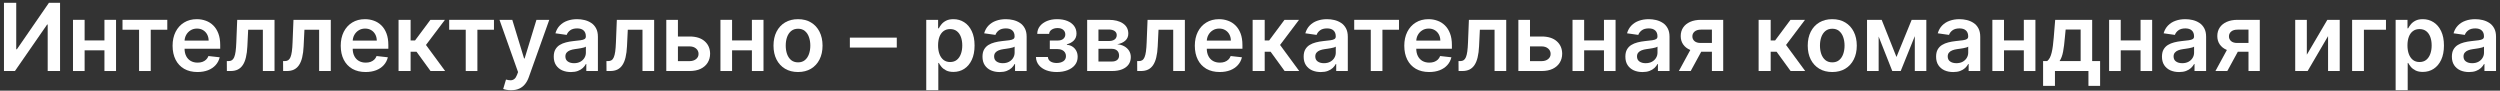 <?xml version="1.0" encoding="UTF-8"?> <svg xmlns="http://www.w3.org/2000/svg" width="524" height="19" viewBox="0 0 524 19" fill="none"><rect x="0" y="0" width="524" height="19" fill="#333333" stroke="none"/><path d="M517.504 15.102C516.824 15.102 516.212 14.981 515.667 14.739C515.127 14.492 514.699 14.129 514.382 13.649C514.07 13.17 513.914 12.578 513.914 11.875C513.914 11.27 514.026 10.77 514.249 10.374C514.473 9.978 514.778 9.661 515.164 9.424C515.551 9.187 515.986 9.007 516.47 8.886C516.959 8.761 517.464 8.67 517.986 8.614C518.614 8.549 519.124 8.491 519.515 8.439C519.906 8.383 520.19 8.3 520.367 8.188C520.549 8.071 520.64 7.892 520.64 7.65V7.608C520.64 7.082 520.484 6.675 520.172 6.386C519.86 6.097 519.41 5.953 518.824 5.953C518.205 5.953 517.713 6.088 517.35 6.358C516.992 6.628 516.75 6.947 516.624 7.315L514.263 6.98C514.45 6.328 514.757 5.783 515.185 5.345C515.614 4.903 516.137 4.573 516.757 4.354C517.376 4.13 518.06 4.018 518.81 4.018C519.327 4.018 519.841 4.079 520.353 4.2C520.865 4.321 521.333 4.521 521.757 4.801C522.181 5.075 522.521 5.45 522.777 5.925C523.037 6.4 523.168 6.994 523.168 7.706V14.885H520.737V13.412H520.654C520.5 13.71 520.283 13.989 520.004 14.25C519.729 14.506 519.382 14.713 518.963 14.871C518.549 15.025 518.062 15.102 517.504 15.102ZM518.16 13.244C518.668 13.244 519.108 13.144 519.48 12.944C519.853 12.739 520.139 12.469 520.339 12.134C520.544 11.799 520.647 11.433 520.647 11.037V9.773C520.567 9.838 520.432 9.899 520.242 9.955C520.055 10.011 519.846 10.06 519.613 10.101C519.38 10.143 519.15 10.181 518.922 10.213C518.693 10.246 518.495 10.274 518.328 10.297C517.951 10.348 517.613 10.432 517.315 10.548C517.017 10.665 516.782 10.828 516.61 11.037C516.438 11.242 516.351 11.508 516.351 11.834C516.351 12.299 516.521 12.651 516.861 12.888C517.201 13.126 517.634 13.244 518.16 13.244Z" fill="white"></path><path d="M502.125 18.908V4.158H504.612V5.932H504.758C504.889 5.671 505.073 5.394 505.31 5.101C505.548 4.803 505.869 4.549 506.274 4.34C506.679 4.126 507.196 4.018 507.824 4.018C508.653 4.018 509.4 4.23 510.066 4.654C510.737 5.073 511.267 5.695 511.659 6.519C512.054 7.338 512.252 8.344 512.252 9.536C512.252 10.714 512.059 11.715 511.672 12.539C511.286 13.363 510.76 13.992 510.094 14.425C509.428 14.857 508.674 15.074 507.831 15.074C507.217 15.074 506.707 14.972 506.302 14.767C505.897 14.562 505.571 14.315 505.324 14.026C505.082 13.733 504.893 13.456 504.758 13.195H504.654V18.908H502.125ZM504.605 9.522C504.605 10.216 504.703 10.823 504.898 11.345C505.098 11.866 505.385 12.274 505.757 12.567C506.134 12.855 506.591 13 507.126 13C507.685 13 508.153 12.851 508.53 12.553C508.907 12.25 509.191 11.838 509.382 11.317C509.577 10.79 509.675 10.192 509.675 9.522C509.675 8.856 509.58 8.265 509.389 7.748C509.198 7.231 508.914 6.826 508.537 6.533C508.16 6.239 507.689 6.093 507.126 6.093C506.586 6.093 506.127 6.235 505.75 6.519C505.373 6.803 505.087 7.201 504.891 7.713C504.7 8.225 504.605 8.828 504.605 9.522Z" fill="white"></path><path d="M500.098 4.158V6.232H495.475V14.885H493.002V4.158H500.098Z" fill="white"></path><path d="M483.513 11.463L487.808 4.158H490.406V14.885H487.962V7.573L483.681 14.885H481.076V4.158H483.513V11.463Z" fill="white"></path><path d="M471.284 14.885V6.211H468.994C468.412 6.211 467.965 6.346 467.653 6.616C467.341 6.887 467.187 7.222 467.192 7.622C467.187 8.023 467.334 8.353 467.632 8.614C467.93 8.875 468.356 9.005 468.91 9.005H472.081V10.849H468.91C468.053 10.849 467.313 10.714 466.689 10.444C466.065 10.174 465.586 9.792 465.25 9.298C464.915 8.805 464.748 8.227 464.748 7.566C464.748 6.877 464.917 6.279 465.257 5.771C465.602 5.259 466.091 4.864 466.724 4.584C467.362 4.3 468.118 4.158 468.994 4.158H473.652V14.885H471.284ZM464.356 14.885L467.353 9.382H469.846L466.843 14.885H464.356Z" fill="white"></path><path d="M456.737 15.102C456.057 15.102 455.445 14.981 454.9 14.739C454.36 14.492 453.932 14.129 453.615 13.649C453.303 13.17 453.147 12.578 453.147 11.875C453.147 11.27 453.259 10.77 453.482 10.374C453.706 9.978 454.011 9.661 454.397 9.424C454.784 9.187 455.219 9.007 455.703 8.886C456.192 8.761 456.697 8.67 457.219 8.614C457.847 8.549 458.357 8.491 458.748 8.439C459.139 8.383 459.423 8.3 459.6 8.188C459.782 8.071 459.872 7.892 459.872 7.65V7.608C459.872 7.082 459.716 6.675 459.405 6.386C459.093 6.097 458.643 5.953 458.057 5.953C457.437 5.953 456.946 6.088 456.583 6.358C456.225 6.628 455.982 6.947 455.857 7.315L453.496 6.98C453.682 6.328 453.99 5.783 454.418 5.345C454.846 4.903 455.37 4.573 455.989 4.354C456.609 4.13 457.293 4.018 458.043 4.018C458.56 4.018 459.074 4.079 459.586 4.2C460.098 4.321 460.566 4.521 460.99 4.801C461.414 5.075 461.753 5.45 462.01 5.925C462.27 6.4 462.401 6.994 462.401 7.706V14.885H459.97V13.412H459.886C459.733 13.71 459.516 13.989 459.237 14.25C458.962 14.506 458.615 14.713 458.196 14.871C457.782 15.025 457.295 15.102 456.737 15.102ZM457.393 13.244C457.901 13.244 458.341 13.144 458.713 12.944C459.086 12.739 459.372 12.469 459.572 12.134C459.777 11.799 459.879 11.433 459.879 11.037V9.773C459.8 9.838 459.665 9.899 459.474 9.955C459.288 10.011 459.079 10.06 458.846 10.101C458.613 10.143 458.383 10.181 458.154 10.213C457.926 10.246 457.728 10.274 457.561 10.297C457.184 10.348 456.846 10.432 456.548 10.548C456.25 10.665 456.015 10.828 455.843 11.037C455.67 11.242 455.584 11.508 455.584 11.834C455.584 12.299 455.754 12.651 456.094 12.888C456.434 13.126 456.867 13.244 457.393 13.244Z" fill="white"></path><path d="M449.437 8.474V10.548H443.724V8.474H449.437ZM444.506 4.158V14.885H442.069V4.158H444.506ZM451.092 4.158V14.885H448.662V4.158H451.092Z" fill="white"></path><path d="M428.232 18V12.804H429.084C429.312 12.627 429.503 12.387 429.657 12.085C429.81 11.778 429.936 11.417 430.034 11.002C430.136 10.583 430.22 10.115 430.285 9.599C430.35 9.077 430.409 8.516 430.46 7.915L430.767 4.158H438.519V12.804H440.181V18H437.737V14.885H430.718V18H428.232ZM431.682 12.804H436.103V6.197H432.96L432.792 7.915C432.699 9.052 432.576 10.025 432.422 10.835C432.269 11.645 432.022 12.301 431.682 12.804Z" fill="white"></path><path d="M424.969 8.474V10.548H419.256V8.474H424.969ZM420.038 4.158V14.885H417.601V4.158H420.038ZM426.624 4.158V14.885H424.194V4.158H426.624Z" fill="white"></path><path d="M409.395 15.102C408.715 15.102 408.103 14.981 407.558 14.739C407.018 14.492 406.59 14.129 406.273 13.649C405.961 13.17 405.805 12.578 405.805 11.875C405.805 11.27 405.917 10.77 406.14 10.374C406.364 9.978 406.669 9.661 407.055 9.424C407.442 9.187 407.877 9.007 408.361 8.886C408.85 8.761 409.355 8.67 409.877 8.614C410.505 8.549 411.015 8.491 411.406 8.439C411.797 8.383 412.081 8.3 412.258 8.188C412.44 8.071 412.531 7.892 412.531 7.65V7.608C412.531 7.082 412.375 6.675 412.063 6.386C411.751 6.097 411.301 5.953 410.715 5.953C410.096 5.953 409.604 6.088 409.241 6.358C408.883 6.628 408.641 6.947 408.515 7.315L406.154 6.98C406.341 6.328 406.648 5.783 407.076 5.345C407.505 4.903 408.028 4.573 408.648 4.354C409.267 4.13 409.951 4.018 410.701 4.018C411.218 4.018 411.732 4.079 412.244 4.2C412.756 4.321 413.224 4.521 413.648 4.801C414.072 5.075 414.412 5.45 414.668 5.925C414.928 6.4 415.059 6.994 415.059 7.706V14.885H412.628V13.412H412.545C412.391 13.71 412.174 13.989 411.895 14.25C411.62 14.506 411.274 14.713 410.855 14.871C410.44 15.025 409.954 15.102 409.395 15.102ZM410.051 13.244C410.559 13.244 410.999 13.144 411.371 12.944C411.744 12.739 412.03 12.469 412.23 12.134C412.435 11.799 412.538 11.433 412.538 11.037V9.773C412.459 9.838 412.323 9.899 412.133 9.955C411.946 10.011 411.737 10.06 411.504 10.101C411.271 10.143 411.041 10.181 410.813 10.213C410.584 10.246 410.387 10.274 410.219 10.297C409.842 10.348 409.504 10.432 409.206 10.548C408.908 10.665 408.673 10.828 408.501 11.037C408.329 11.242 408.243 11.508 408.243 11.834C408.243 12.299 408.412 12.651 408.752 12.888C409.092 13.126 409.525 13.244 410.051 13.244Z" fill="white"></path><path d="M397.501 11.945L400.686 4.158H402.725L398.388 14.885H396.621L392.382 4.158H394.401L397.501 11.945ZM393.765 4.158V14.885H391.328V4.158H393.765ZM401.343 14.885V4.158H403.759V14.885H401.343Z" fill="white"></path><path d="M384.042 15.095C382.994 15.095 382.086 14.864 381.318 14.404C380.55 13.943 379.954 13.298 379.53 12.469C379.111 11.64 378.901 10.672 378.901 9.564C378.901 8.456 379.111 7.485 379.53 6.651C379.954 5.818 380.55 5.171 381.318 4.71C382.086 4.249 382.994 4.018 384.042 4.018C385.089 4.018 385.997 4.249 386.765 4.71C387.533 5.171 388.127 5.818 388.546 6.651C388.97 7.485 389.182 8.456 389.182 9.564C389.182 10.672 388.97 11.64 388.546 12.469C388.127 13.298 387.533 13.943 386.765 14.404C385.997 14.864 385.089 15.095 384.042 15.095ZM384.055 13.07C384.624 13.07 385.098 12.914 385.48 12.602C385.862 12.285 386.146 11.861 386.332 11.331C386.523 10.8 386.619 10.209 386.619 9.557C386.619 8.9 386.523 8.307 386.332 7.776C386.146 7.24 385.862 6.814 385.48 6.498C385.098 6.181 384.624 6.023 384.055 6.023C383.473 6.023 382.989 6.181 382.603 6.498C382.221 6.814 381.935 7.24 381.744 7.776C381.558 8.307 381.464 8.9 381.464 9.557C381.464 10.209 381.558 10.8 381.744 11.331C381.935 11.861 382.221 12.285 382.603 12.602C382.989 12.914 383.473 13.07 384.055 13.07Z" fill="white"></path><path d="M368.607 14.885V4.158H371.135V8.488H372.057L375.284 4.158H378.329L374.355 9.424L378.37 14.885H375.311L372.371 10.842H371.135V14.885H368.607Z" fill="white"></path><path d="M358.816 14.885V6.211H356.525C355.943 6.211 355.496 6.346 355.184 6.616C354.872 6.887 354.718 7.222 354.723 7.622C354.718 8.023 354.865 8.353 355.163 8.614C355.461 8.875 355.887 9.005 356.441 9.005H359.612V10.849H356.441C355.585 10.849 354.844 10.714 354.22 10.444C353.596 10.174 353.117 9.792 352.782 9.298C352.446 8.805 352.279 8.227 352.279 7.566C352.279 6.877 352.449 6.279 352.789 5.771C353.133 5.259 353.622 4.864 354.255 4.584C354.893 4.3 355.65 4.158 356.525 4.158H361.183V14.885H358.816ZM351.888 14.885L354.884 9.382H357.377L354.374 14.885H351.888Z" fill="white"></path><path d="M344.268 15.102C343.588 15.102 342.976 14.981 342.431 14.739C341.891 14.492 341.463 14.129 341.146 13.649C340.834 13.17 340.678 12.578 340.678 11.875C340.678 11.27 340.79 10.77 341.013 10.374C341.237 9.978 341.542 9.661 341.928 9.424C342.315 9.187 342.75 9.007 343.234 8.886C343.723 8.761 344.228 8.67 344.75 8.614C345.378 8.549 345.888 8.491 346.279 8.439C346.67 8.383 346.954 8.3 347.131 8.188C347.313 8.071 347.404 7.892 347.404 7.65V7.608C347.404 7.082 347.248 6.675 346.936 6.386C346.624 6.097 346.175 5.953 345.588 5.953C344.969 5.953 344.477 6.088 344.114 6.358C343.756 6.628 343.514 6.947 343.388 7.315L341.027 6.98C341.214 6.328 341.521 5.783 341.949 5.345C342.378 4.903 342.901 4.573 343.521 4.354C344.14 4.13 344.824 4.018 345.574 4.018C346.091 4.018 346.605 4.079 347.117 4.2C347.63 4.321 348.097 4.521 348.521 4.801C348.945 5.075 349.285 5.45 349.541 5.925C349.802 6.4 349.932 6.994 349.932 7.706V14.885H347.501V13.412H347.418C347.264 13.71 347.048 13.989 346.768 14.25C346.493 14.506 346.147 14.713 345.728 14.871C345.313 15.025 344.827 15.102 344.268 15.102ZM344.924 13.244C345.432 13.244 345.872 13.144 346.244 12.944C346.617 12.739 346.903 12.469 347.103 12.134C347.308 11.799 347.411 11.433 347.411 11.037V9.773C347.332 9.838 347.197 9.899 347.006 9.955C346.819 10.011 346.61 10.06 346.377 10.101C346.144 10.143 345.914 10.181 345.686 10.213C345.458 10.246 345.26 10.274 345.092 10.297C344.715 10.348 344.377 10.432 344.079 10.548C343.781 10.665 343.546 10.828 343.374 11.037C343.202 11.242 343.116 11.508 343.116 11.834C343.116 12.299 343.286 12.651 343.625 12.888C343.965 13.126 344.398 13.244 344.924 13.244Z" fill="white"></path><path d="M336.968 8.474V10.548H331.255V8.474H336.968ZM332.037 4.158V14.885H329.6V4.158H332.037ZM338.623 4.158V14.885H336.193V4.158H338.623Z" fill="white"></path><path d="M319.961 7.65H323.124C324.493 7.65 325.552 7.983 326.302 8.649C327.052 9.315 327.429 10.188 327.433 11.268C327.429 11.971 327.256 12.595 326.917 13.139C326.581 13.684 326.092 14.113 325.45 14.425C324.812 14.732 324.037 14.885 323.124 14.885H318.25V4.158H320.687V12.811H323.124C323.674 12.811 324.125 12.671 324.479 12.392C324.833 12.108 325.01 11.745 325.01 11.303C325.01 10.837 324.833 10.458 324.479 10.164C324.125 9.871 323.674 9.724 323.124 9.724H319.961V7.65Z" fill="white"></path><path d="M305.717 14.885L305.703 12.804H306.073C306.353 12.804 306.588 12.741 306.779 12.616C306.97 12.49 307.128 12.28 307.254 11.987C307.379 11.689 307.477 11.289 307.547 10.786C307.617 10.283 307.666 9.657 307.694 8.907L307.882 4.158H315.704V14.885H313.26V6.232H310.18L310.012 9.689C309.97 10.583 309.87 11.358 309.712 12.015C309.558 12.667 309.339 13.205 309.055 13.628C308.776 14.052 308.425 14.369 308.001 14.578C307.577 14.783 307.077 14.885 306.499 14.885H305.717Z" fill="white"></path><path d="M299.548 15.095C298.473 15.095 297.544 14.871 296.762 14.425C295.984 13.973 295.386 13.335 294.967 12.511C294.548 11.682 294.338 10.707 294.338 9.585C294.338 8.481 294.548 7.513 294.967 6.679C295.391 5.841 295.982 5.189 296.741 4.724C297.5 4.254 298.391 4.018 299.416 4.018C300.077 4.018 300.701 4.126 301.287 4.34C301.879 4.549 302.4 4.875 302.852 5.317C303.308 5.76 303.667 6.323 303.927 7.008C304.188 7.687 304.318 8.498 304.318 9.438V10.213H295.526V8.509H301.895C301.89 8.025 301.786 7.594 301.581 7.217C301.376 6.835 301.089 6.535 300.722 6.316C300.358 6.097 299.935 5.988 299.451 5.988C298.934 5.988 298.48 6.114 298.089 6.365C297.698 6.612 297.393 6.938 297.174 7.343C296.96 7.743 296.85 8.183 296.846 8.663V10.15C296.846 10.774 296.96 11.31 297.188 11.757C297.416 12.199 297.735 12.539 298.145 12.776C298.554 13.009 299.034 13.126 299.583 13.126C299.951 13.126 300.284 13.074 300.582 12.972C300.88 12.865 301.138 12.709 301.357 12.504C301.576 12.299 301.741 12.045 301.853 11.743L304.214 12.008C304.065 12.632 303.781 13.177 303.362 13.642C302.947 14.103 302.416 14.462 301.769 14.718C301.122 14.969 300.382 15.095 299.548 15.095Z" fill="white"></path><path d="M283.842 6.232V4.158H293.228V6.232H289.757V14.885H287.313V6.232H283.842Z" fill="white"></path><path d="M276.837 15.102C276.157 15.102 275.545 14.981 275 14.739C274.46 14.492 274.032 14.129 273.715 13.649C273.403 13.17 273.247 12.578 273.247 11.875C273.247 11.27 273.359 10.77 273.582 10.374C273.806 9.978 274.111 9.661 274.497 9.424C274.884 9.187 275.319 9.007 275.803 8.886C276.292 8.761 276.797 8.67 277.319 8.614C277.947 8.549 278.457 8.491 278.848 8.439C279.239 8.383 279.523 8.3 279.7 8.188C279.882 8.071 279.973 7.892 279.973 7.65V7.608C279.973 7.082 279.817 6.675 279.505 6.386C279.193 6.097 278.743 5.953 278.157 5.953C277.537 5.953 277.046 6.088 276.683 6.358C276.325 6.628 276.083 6.947 275.957 7.315L273.596 6.98C273.782 6.328 274.09 5.783 274.518 5.345C274.946 4.903 275.47 4.573 276.09 4.354C276.709 4.13 277.393 4.018 278.143 4.018C278.66 4.018 279.174 4.079 279.686 4.2C280.198 4.321 280.666 4.521 281.09 4.801C281.514 5.075 281.854 5.45 282.11 5.925C282.37 6.4 282.501 6.994 282.501 7.706V14.885H280.07V13.412H279.987C279.833 13.71 279.616 13.989 279.337 14.25C279.062 14.506 278.715 14.713 278.296 14.871C277.882 15.025 277.396 15.102 276.837 15.102ZM277.493 13.244C278.001 13.244 278.441 13.144 278.813 12.944C279.186 12.739 279.472 12.469 279.672 12.134C279.877 11.799 279.98 11.433 279.98 11.037V9.773C279.9 9.838 279.765 9.899 279.574 9.955C279.388 10.011 279.179 10.06 278.946 10.101C278.713 10.143 278.483 10.181 278.255 10.213C278.026 10.246 277.829 10.274 277.661 10.297C277.284 10.348 276.946 10.432 276.648 10.548C276.35 10.665 276.115 10.828 275.943 11.037C275.771 11.242 275.684 11.508 275.684 11.834C275.684 12.299 275.854 12.651 276.194 12.888C276.534 13.126 276.967 13.244 277.493 13.244Z" fill="white"></path><path d="M262.553 14.885V4.158H265.081V8.488H266.003L269.23 4.158H272.275L268.301 9.424L272.317 14.885H269.258L266.318 10.842H265.081V14.885H262.553Z" fill="white"></path><path d="M255.644 15.095C254.569 15.095 253.64 14.871 252.857 14.425C252.08 13.973 251.482 13.335 251.063 12.511C250.644 11.682 250.434 10.707 250.434 9.585C250.434 8.481 250.644 7.513 251.063 6.679C251.486 5.841 252.078 5.189 252.837 4.724C253.595 4.254 254.487 4.018 255.511 4.018C256.173 4.018 256.796 4.126 257.383 4.34C257.974 4.549 258.496 4.875 258.947 5.317C259.404 5.76 259.762 6.323 260.023 7.008C260.284 7.687 260.414 8.498 260.414 9.438V10.213H251.621V8.509H257.991C257.986 8.025 257.881 7.594 257.676 7.217C257.472 6.835 257.185 6.535 256.817 6.316C256.454 6.097 256.031 5.988 255.546 5.988C255.029 5.988 254.576 6.114 254.184 6.365C253.793 6.612 253.488 6.938 253.27 7.343C253.055 7.743 252.946 8.183 252.941 8.663V10.15C252.941 10.774 253.055 11.31 253.284 11.757C253.512 12.199 253.831 12.539 254.24 12.776C254.65 13.009 255.13 13.126 255.679 13.126C256.047 13.126 256.38 13.074 256.678 12.972C256.976 12.865 257.234 12.709 257.453 12.504C257.672 12.299 257.837 12.045 257.949 11.743L260.309 12.008C260.16 12.632 259.876 13.177 259.457 13.642C259.043 14.103 258.512 14.462 257.865 14.718C257.218 14.969 256.477 15.095 255.644 15.095Z" fill="white"></path><path d="M238.363 14.885L238.349 12.804H238.719C238.998 12.804 239.233 12.741 239.424 12.616C239.615 12.49 239.773 12.28 239.899 11.987C240.025 11.689 240.123 11.289 240.192 10.786C240.262 10.283 240.311 9.657 240.339 8.907L240.528 4.158H248.35V14.885H245.905V6.232H242.825L242.658 9.689C242.616 10.583 242.516 11.358 242.357 12.015C242.204 12.667 241.985 13.205 241.701 13.628C241.422 14.052 241.07 14.369 240.646 14.578C240.223 14.783 239.722 14.885 239.145 14.885H238.363Z" fill="white"></path><path d="M227.868 14.885V4.158H232.372C233.643 4.158 234.647 4.412 235.382 4.919C236.123 5.427 236.493 6.135 236.493 7.042C236.493 7.643 236.283 8.134 235.864 8.516C235.45 8.893 234.884 9.147 234.167 9.277C234.731 9.324 235.224 9.466 235.648 9.703C236.076 9.941 236.411 10.253 236.653 10.639C236.896 11.026 237.017 11.47 237.017 11.973C237.017 12.564 236.861 13.079 236.549 13.517C236.241 13.95 235.792 14.287 235.201 14.529C234.614 14.767 233.902 14.885 233.064 14.885H227.868ZM230.235 12.895H233.064C233.529 12.895 233.895 12.786 234.16 12.567C234.426 12.343 234.558 12.041 234.558 11.659C234.558 11.216 234.426 10.87 234.16 10.618C233.895 10.362 233.529 10.234 233.064 10.234H230.235V12.895ZM230.235 8.6H232.421C232.766 8.6 233.061 8.551 233.308 8.453C233.555 8.351 233.743 8.209 233.874 8.027C234.004 7.841 234.069 7.62 234.069 7.364C234.069 6.996 233.918 6.707 233.615 6.498C233.317 6.288 232.903 6.183 232.372 6.183H230.235V8.6Z" fill="white"></path><path d="M217.133 11.945H219.641C219.664 12.346 219.843 12.655 220.178 12.874C220.514 13.093 220.949 13.202 221.484 13.202C222.029 13.202 222.488 13.084 222.86 12.846C223.237 12.604 223.426 12.239 223.426 11.75C223.426 11.461 223.354 11.207 223.209 10.988C223.065 10.765 222.862 10.593 222.602 10.472C222.341 10.351 222.034 10.29 221.68 10.29H220.039V8.495H221.68C222.206 8.495 222.604 8.374 222.874 8.132C223.149 7.89 223.286 7.585 223.286 7.217C223.286 6.821 223.142 6.5 222.853 6.253C222.569 6.007 222.176 5.883 221.673 5.883C221.17 5.883 220.751 5.997 220.416 6.225C220.085 6.454 219.913 6.747 219.899 7.105H217.406C217.415 6.481 217.601 5.939 217.964 5.478C218.332 5.017 218.826 4.659 219.445 4.403C220.069 4.147 220.772 4.018 221.554 4.018C222.392 4.018 223.116 4.144 223.726 4.396C224.336 4.647 224.806 4.999 225.137 5.45C225.467 5.897 225.633 6.423 225.633 7.029C225.633 7.611 225.451 8.092 225.088 8.474C224.725 8.851 224.236 9.121 223.621 9.284V9.396C224.045 9.419 224.427 9.54 224.767 9.759C225.107 9.973 225.377 10.264 225.577 10.632C225.777 11 225.877 11.426 225.877 11.91C225.877 12.567 225.689 13.135 225.311 13.614C224.934 14.089 224.415 14.455 223.754 14.711C223.098 14.967 222.346 15.095 221.498 15.095C220.674 15.095 219.936 14.972 219.284 14.725C218.637 14.473 218.123 14.113 217.741 13.642C217.359 13.172 217.157 12.606 217.133 11.945Z" fill="white"></path><path d="M209.521 15.102C208.841 15.102 208.229 14.981 207.684 14.739C207.144 14.492 206.716 14.129 206.399 13.649C206.087 13.17 205.931 12.578 205.931 11.875C205.931 11.27 206.043 10.77 206.266 10.374C206.49 9.978 206.795 9.661 207.181 9.424C207.568 9.187 208.003 9.007 208.487 8.886C208.976 8.761 209.481 8.67 210.003 8.614C210.631 8.549 211.141 8.491 211.532 8.439C211.923 8.383 212.207 8.3 212.384 8.188C212.566 8.071 212.657 7.892 212.657 7.65V7.608C212.657 7.082 212.501 6.675 212.189 6.386C211.877 6.097 211.427 5.953 210.841 5.953C210.222 5.953 209.73 6.088 209.367 6.358C209.009 6.628 208.767 6.947 208.641 7.315L206.28 6.98C206.467 6.328 206.774 5.783 207.202 5.345C207.631 4.903 208.154 4.573 208.774 4.354C209.393 4.13 210.077 4.018 210.827 4.018C211.344 4.018 211.858 4.079 212.37 4.2C212.882 4.321 213.35 4.521 213.774 4.801C214.198 5.075 214.538 5.45 214.794 5.925C215.054 6.4 215.185 6.994 215.185 7.706V14.885H212.754V13.412H212.671C212.517 13.71 212.3 13.989 212.021 14.25C211.746 14.506 211.4 14.713 210.981 14.871C210.566 15.025 210.08 15.102 209.521 15.102ZM210.177 13.244C210.685 13.244 211.125 13.144 211.497 12.944C211.87 12.739 212.156 12.469 212.356 12.134C212.561 11.799 212.664 11.433 212.664 11.037V9.773C212.584 9.838 212.449 9.899 212.259 9.955C212.072 10.011 211.863 10.06 211.63 10.101C211.397 10.143 211.167 10.181 210.939 10.213C210.71 10.246 210.513 10.274 210.345 10.297C209.968 10.348 209.63 10.432 209.332 10.548C209.034 10.665 208.799 10.828 208.627 11.037C208.455 11.242 208.369 11.508 208.369 11.834C208.369 12.299 208.538 12.651 208.878 12.888C209.218 13.126 209.651 13.244 210.177 13.244Z" fill="white"></path><path d="M194.142 18.908V4.158H196.628V5.932H196.775C196.905 5.671 197.089 5.394 197.327 5.101C197.564 4.803 197.885 4.549 198.291 4.34C198.696 4.126 199.212 4.018 199.841 4.018C200.67 4.018 201.417 4.23 202.083 4.654C202.753 5.073 203.284 5.695 203.675 6.519C204.071 7.338 204.269 8.344 204.269 9.536C204.269 10.714 204.076 11.715 203.689 12.539C203.303 13.363 202.777 13.992 202.111 14.425C201.445 14.857 200.691 15.074 199.848 15.074C199.233 15.074 198.724 14.972 198.318 14.767C197.913 14.562 197.587 14.315 197.341 14.026C197.099 13.733 196.91 13.456 196.775 13.195H196.67V18.908H194.142ZM196.621 9.522C196.621 10.216 196.719 10.823 196.915 11.345C197.115 11.866 197.401 12.274 197.774 12.567C198.151 12.855 198.607 13 199.143 13C199.701 13 200.169 12.851 200.546 12.553C200.923 12.25 201.207 11.838 201.398 11.317C201.594 10.79 201.692 10.192 201.692 9.522C201.692 8.856 201.596 8.265 201.405 7.748C201.214 7.231 200.93 6.826 200.553 6.533C200.176 6.239 199.706 6.093 199.143 6.093C198.602 6.093 198.144 6.235 197.767 6.519C197.39 6.803 197.103 7.201 196.908 7.713C196.717 8.225 196.621 8.828 196.621 9.522Z" fill="white"></path><path d="M187.965 7.888V9.969H178.131V7.888H187.965Z" fill="white"></path><path d="M167.266 15.095C166.219 15.095 165.311 14.864 164.542 14.404C163.774 13.943 163.178 13.298 162.755 12.469C162.335 11.64 162.126 10.672 162.126 9.564C162.126 8.456 162.335 7.485 162.755 6.651C163.178 5.818 163.774 5.171 164.542 4.71C165.311 4.249 166.219 4.018 167.266 4.018C168.314 4.018 169.222 4.249 169.99 4.71C170.758 5.171 171.352 5.818 171.771 6.651C172.194 7.485 172.406 8.456 172.406 9.564C172.406 10.672 172.194 11.64 171.771 12.469C171.352 13.298 170.758 13.943 169.99 14.404C169.222 14.864 168.314 15.095 167.266 15.095ZM167.28 13.07C167.848 13.07 168.323 12.914 168.705 12.602C169.087 12.285 169.371 11.861 169.557 11.331C169.748 10.8 169.843 10.209 169.843 9.557C169.843 8.9 169.748 8.307 169.557 7.776C169.371 7.24 169.087 6.814 168.705 6.498C168.323 6.181 167.848 6.023 167.28 6.023C166.698 6.023 166.214 6.181 165.827 6.498C165.446 6.814 165.159 7.24 164.968 7.776C164.782 8.307 164.689 8.9 164.689 9.557C164.689 10.209 164.782 10.8 164.968 11.331C165.159 11.861 165.446 12.285 165.827 12.602C166.214 12.914 166.698 13.07 167.28 13.07Z" fill="white"></path><path d="M158.374 8.474V10.548H152.661V8.474H158.374ZM153.443 4.158V14.885H151.006V4.158H153.443ZM160.029 4.158V14.885H157.599V4.158H160.029Z" fill="white"></path><path d="M141.366 7.65H144.53C145.899 7.65 146.958 7.983 147.708 8.649C148.457 9.315 148.834 10.188 148.839 11.268C148.834 11.971 148.662 12.595 148.322 13.139C147.987 13.684 147.498 14.113 146.856 14.425C146.218 14.732 145.443 14.885 144.53 14.885H139.655V4.158H142.093V12.811H144.53C145.079 12.811 145.531 12.671 145.885 12.392C146.239 12.108 146.416 11.745 146.416 11.303C146.416 10.837 146.239 10.458 145.885 10.164C145.531 9.871 145.079 9.724 144.53 9.724H141.366V7.65Z" fill="white"></path><path d="M127.123 14.885L127.109 12.804H127.479C127.758 12.804 127.994 12.741 128.184 12.616C128.375 12.49 128.534 12.28 128.659 11.987C128.785 11.689 128.883 11.289 128.953 10.786C129.022 10.283 129.071 9.657 129.099 8.907L129.288 4.158H137.11V14.885H134.665V6.232H131.586L131.418 9.689C131.376 10.583 131.276 11.358 131.118 12.015C130.964 12.667 130.745 13.205 130.461 13.628C130.182 14.052 129.83 14.369 129.407 14.578C128.983 14.783 128.482 14.885 127.905 14.885H127.123Z" fill="white"></path><path d="M119.657 15.102C118.977 15.102 118.365 14.981 117.82 14.739C117.28 14.492 116.852 14.129 116.535 13.649C116.223 13.17 116.067 12.578 116.067 11.875C116.067 11.27 116.179 10.77 116.403 10.374C116.626 9.978 116.931 9.661 117.317 9.424C117.704 9.187 118.139 9.007 118.623 8.886C119.112 8.761 119.618 8.67 120.139 8.614C120.768 8.549 121.277 8.491 121.668 8.439C122.06 8.383 122.344 8.3 122.521 8.188C122.702 8.071 122.793 7.892 122.793 7.65V7.608C122.793 7.082 122.637 6.675 122.325 6.386C122.013 6.097 121.564 5.953 120.977 5.953C120.358 5.953 119.867 6.088 119.503 6.358C119.145 6.628 118.903 6.947 118.777 7.315L116.417 6.98C116.603 6.328 116.91 5.783 117.338 5.345C117.767 4.903 118.291 4.573 118.91 4.354C119.529 4.13 120.213 4.018 120.963 4.018C121.48 4.018 121.994 4.079 122.507 4.2C123.019 4.321 123.487 4.521 123.91 4.801C124.334 5.075 124.674 5.45 124.93 5.925C125.191 6.4 125.321 6.994 125.321 7.706V14.885H122.891V13.412H122.807C122.653 13.71 122.437 13.989 122.157 14.25C121.883 14.506 121.536 14.713 121.117 14.871C120.702 15.025 120.216 15.102 119.657 15.102ZM120.314 13.244C120.821 13.244 121.261 13.144 121.634 12.944C122.006 12.739 122.292 12.469 122.493 12.134C122.697 11.799 122.8 11.433 122.8 11.037V9.773C122.721 9.838 122.586 9.899 122.395 9.955C122.209 10.011 121.999 10.06 121.766 10.101C121.533 10.143 121.303 10.181 121.075 10.213C120.847 10.246 120.649 10.274 120.481 10.297C120.104 10.348 119.767 10.432 119.469 10.548C119.171 10.665 118.935 10.828 118.763 11.037C118.591 11.242 118.505 11.508 118.505 11.834C118.505 12.299 118.675 12.651 119.015 12.888C119.354 13.126 119.787 13.244 120.314 13.244Z" fill="white"></path><path d="M107.118 18.908C106.773 18.908 106.454 18.88 106.161 18.824C105.872 18.773 105.642 18.713 105.47 18.643L106.056 16.673C106.424 16.78 106.752 16.832 107.041 16.827C107.33 16.822 107.583 16.732 107.802 16.555C108.026 16.382 108.214 16.094 108.368 15.689L108.584 15.109L104.694 4.158H107.376L109.848 12.259H109.96L112.439 4.158H115.128L110.833 16.184C110.633 16.752 110.368 17.239 110.037 17.644C109.706 18.054 109.301 18.366 108.822 18.58C108.347 18.799 107.779 18.908 107.118 18.908Z" fill="white"></path><path d="M94.147 6.232V4.158H103.533V6.232H100.062V14.885H97.618V6.232H94.147Z" fill="white"></path><path d="M83.536 14.885V4.158H86.064V8.488H86.986L90.213 4.158H93.258L89.284 9.424L93.3 14.885H90.241L87.3 10.842H86.064V14.885H83.536Z" fill="white"></path><path d="M76.627 15.095C75.552 15.095 74.623 14.871 73.841 14.425C73.063 13.973 72.465 13.335 72.046 12.511C71.627 11.682 71.418 10.707 71.418 9.585C71.418 8.481 71.627 7.513 72.046 6.679C72.47 5.841 73.061 5.189 73.82 4.724C74.579 4.254 75.471 4.018 76.495 4.018C77.156 4.018 77.78 4.126 78.367 4.34C78.958 4.549 79.479 4.875 79.931 5.317C80.387 5.76 80.746 6.323 81.006 7.008C81.267 7.687 81.397 8.498 81.397 9.438V10.213H72.605V8.509H78.974C78.969 8.025 78.865 7.594 78.66 7.217C78.455 6.835 78.169 6.535 77.801 6.316C77.438 6.097 77.014 5.988 76.53 5.988C76.013 5.988 75.559 6.114 75.168 6.365C74.777 6.612 74.472 6.938 74.253 7.343C74.039 7.743 73.929 8.183 73.925 8.663V10.15C73.925 10.774 74.039 11.31 74.267 11.757C74.495 12.199 74.814 12.539 75.224 12.776C75.633 13.009 76.113 13.126 76.662 13.126C77.03 13.126 77.363 13.074 77.661 12.972C77.959 12.865 78.218 12.709 78.436 12.504C78.655 12.299 78.82 12.045 78.932 11.743L81.293 12.008C81.144 12.632 80.86 13.177 80.441 13.642C80.026 14.103 79.496 14.462 78.848 14.718C78.201 14.969 77.461 15.095 76.627 15.095Z" fill="white"></path><path d="M59.346 14.885L59.332 12.804H59.702C59.981 12.804 60.217 12.741 60.408 12.616C60.598 12.49 60.757 12.28 60.883 11.987C61.008 11.689 61.106 11.289 61.176 10.786C61.246 10.283 61.294 9.657 61.322 8.907L61.511 4.158H69.333V14.885H66.889V6.232H63.809L63.641 9.689C63.599 10.583 63.499 11.358 63.341 12.015C63.187 12.667 62.968 13.205 62.684 13.628C62.405 14.052 62.053 14.369 61.63 14.578C61.206 14.783 60.706 14.885 60.128 14.885H59.346Z" fill="white"></path><path d="M47.553 14.885L47.54 12.804H47.91C48.189 12.804 48.424 12.741 48.615 12.616C48.806 12.49 48.964 12.28 49.09 11.987C49.216 11.689 49.313 11.289 49.383 10.786C49.453 10.283 49.502 9.657 49.53 8.907L49.718 4.158H57.541V14.885H55.096V6.232H52.016L51.849 9.689C51.807 10.583 51.707 11.358 51.548 12.015C51.395 12.667 51.176 13.205 50.892 13.628C50.612 14.052 50.261 14.369 49.837 14.578C49.414 14.783 48.913 14.885 48.336 14.885H47.553Z" fill="white"></path><path d="M41.385 15.095C40.309 15.095 39.38 14.871 38.598 14.425C37.821 13.973 37.222 13.335 36.803 12.511C36.384 11.682 36.175 10.707 36.175 9.585C36.175 8.481 36.384 7.513 36.803 6.679C37.227 5.841 37.818 5.189 38.577 4.724C39.336 4.254 40.228 4.018 41.252 4.018C41.913 4.018 42.537 4.126 43.124 4.34C43.715 4.549 44.237 4.875 44.688 5.317C45.145 5.76 45.503 6.323 45.764 7.008C46.024 7.687 46.155 8.498 46.155 9.438V10.213H37.362V8.509H43.731C43.727 8.025 43.622 7.594 43.417 7.217C43.212 6.835 42.926 6.535 42.558 6.316C42.195 6.097 41.771 5.988 41.287 5.988C40.77 5.988 40.316 6.114 39.925 6.365C39.534 6.612 39.229 6.938 39.01 7.343C38.796 7.743 38.687 8.183 38.682 8.663V10.15C38.682 10.774 38.796 11.31 39.024 11.757C39.252 12.199 39.571 12.539 39.981 12.776C40.391 13.009 40.87 13.126 41.42 13.126C41.788 13.126 42.12 13.074 42.418 12.972C42.716 12.865 42.975 12.709 43.194 12.504C43.413 12.299 43.578 12.045 43.69 11.743L46.05 12.008C45.901 12.632 45.617 13.177 45.198 13.642C44.784 14.103 44.253 14.462 43.606 14.718C42.959 14.969 42.218 15.095 41.385 15.095Z" fill="white"></path><path d="M25.678 6.232V4.158H35.065V6.232H31.594V14.885H29.149V6.232H25.678Z" fill="white"></path><path d="M22.666 8.474V10.548H16.953V8.474H22.666ZM17.736 4.158V14.885H15.298V4.158H17.736ZM24.322 4.158V14.885H21.891V4.158H24.322Z" fill="white"></path><path d="M0.833 0.582H3.403V10.332H3.536L10.261 0.582H12.587V14.885H9.996V5.143H9.877L3.131 14.885H0.833V0.582Z" fill="white"></path></svg> 
